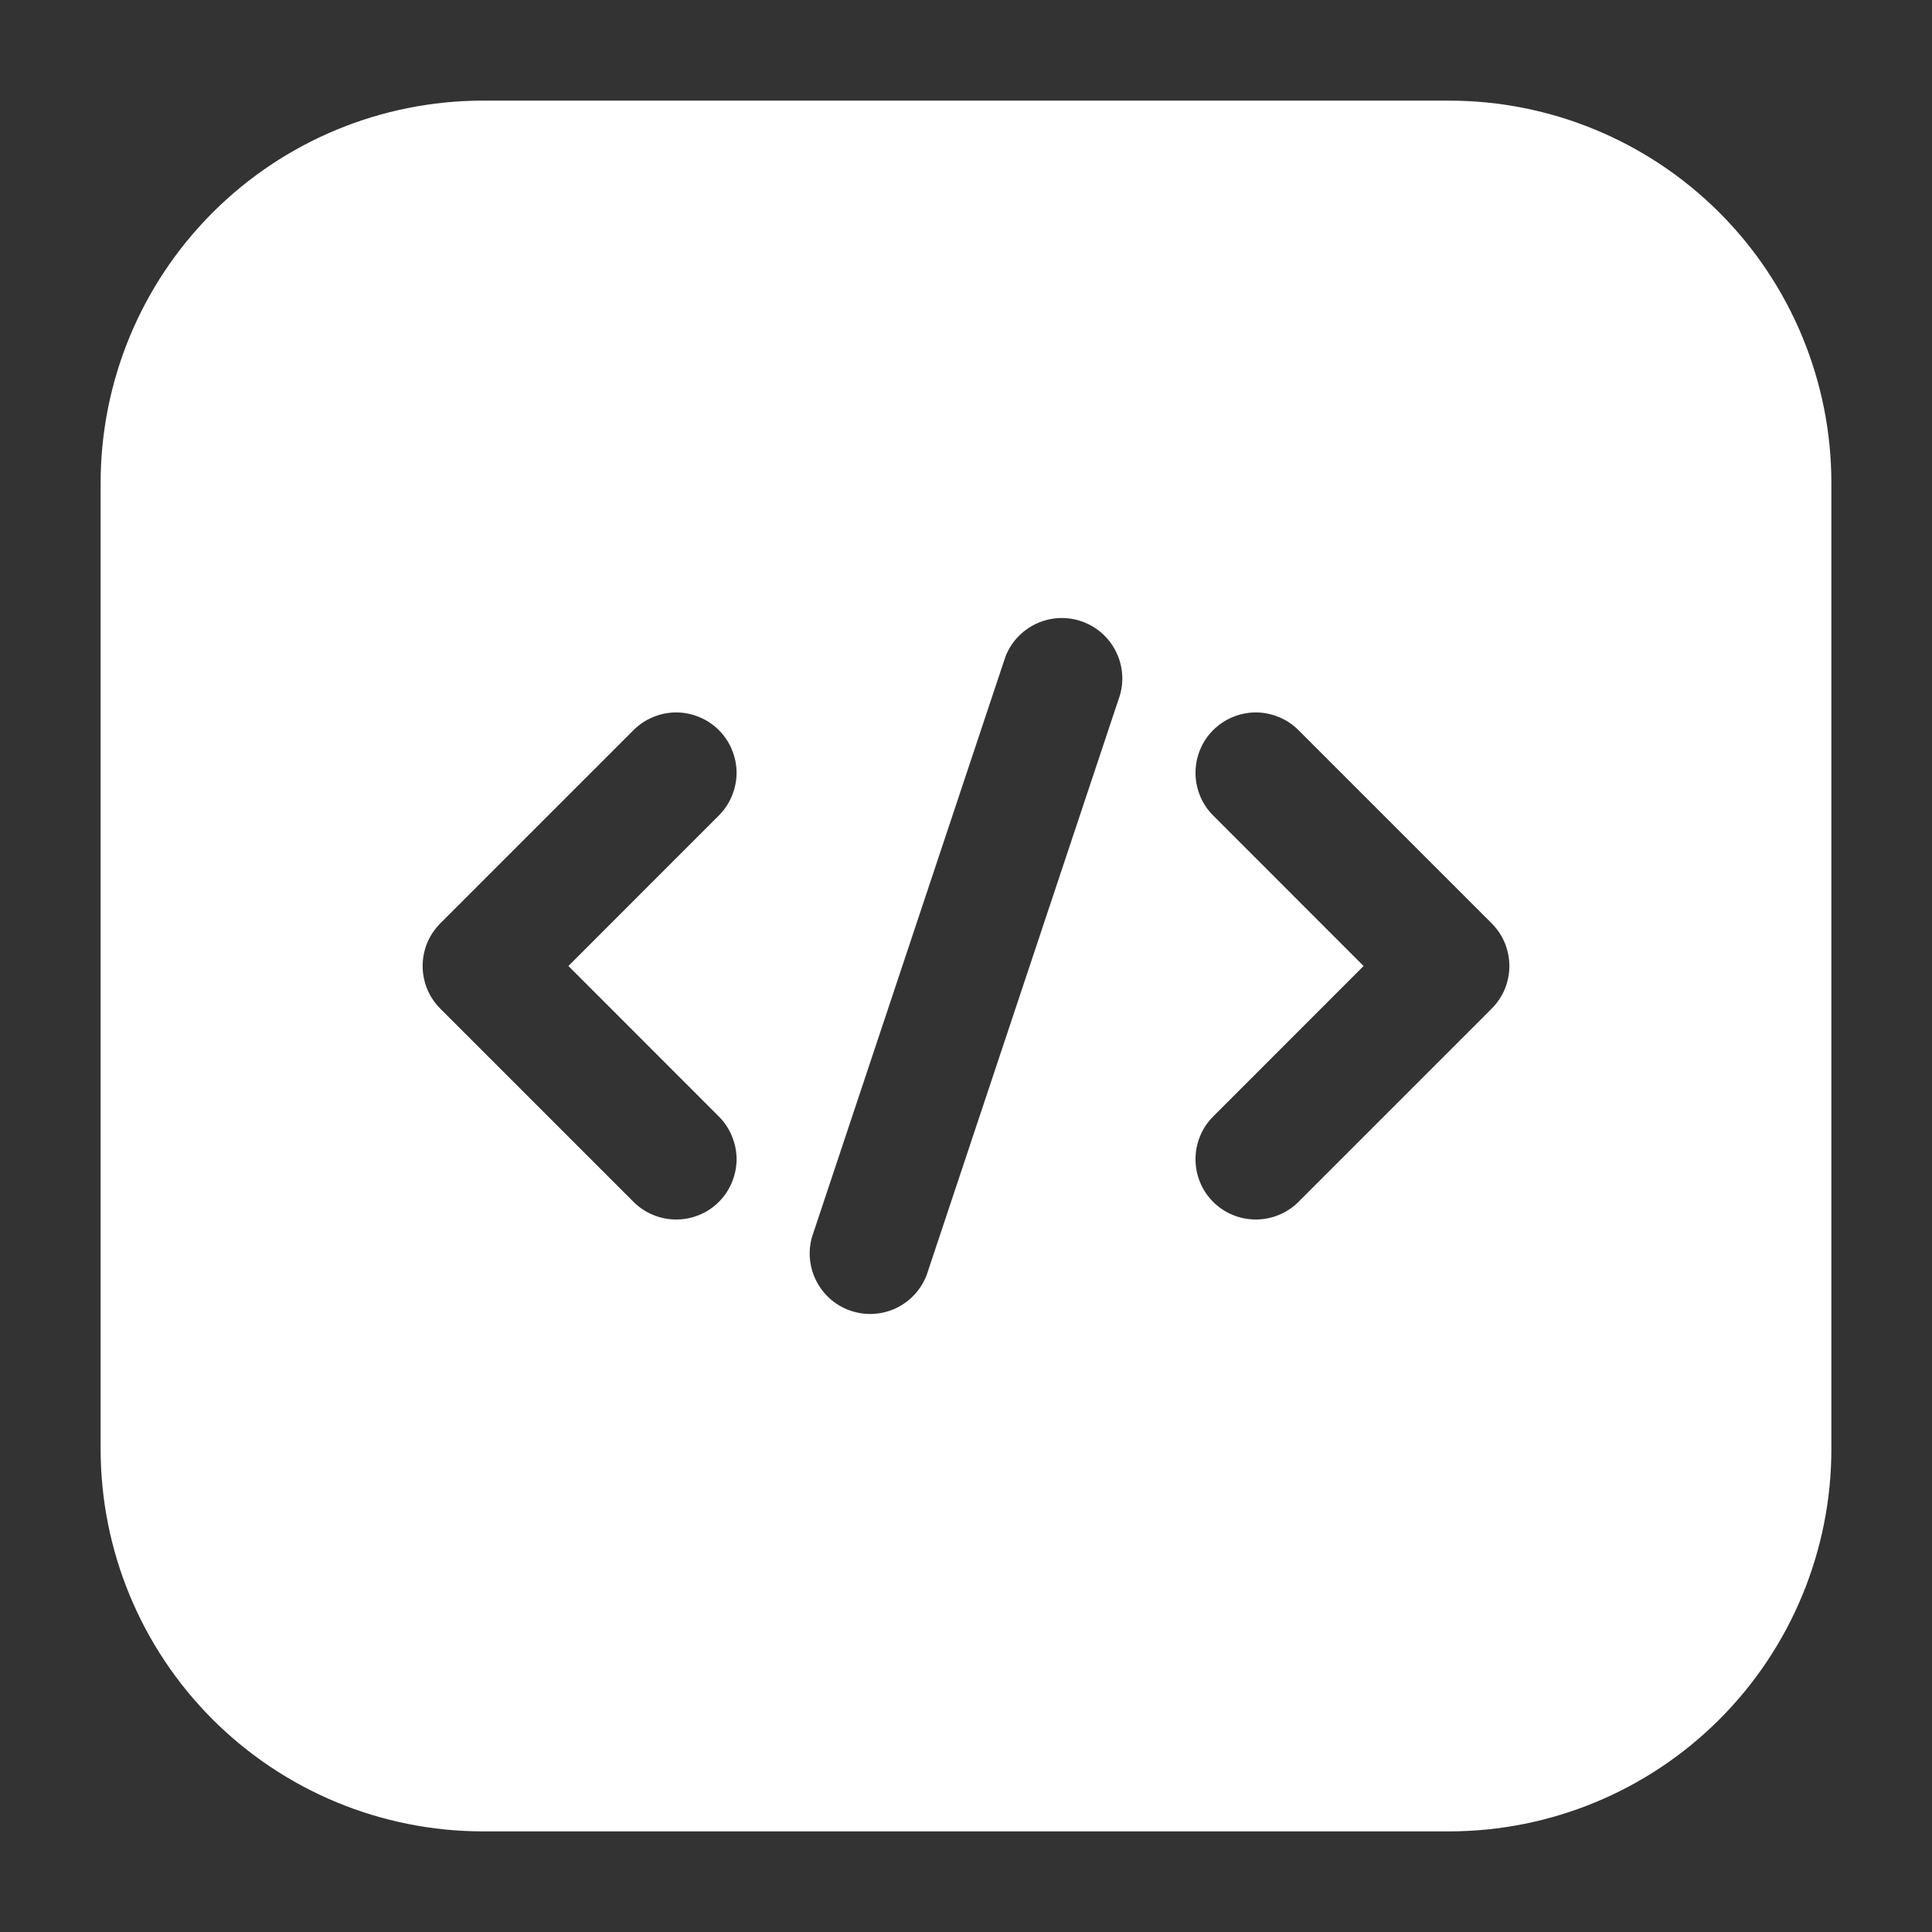 <svg width="24" height="24" viewBox="0 0 24 24" fill="none" xmlns="http://www.w3.org/2000/svg">
<rect x="0" y="0" width="24" height="24" fill="#333333" stroke="none"/>
<path fill-rule="evenodd" clip-rule="evenodd" d="M22.75 6C22.75 4.74 22.25 3.532 21.359 2.641C20.468 1.75 19.26 1.25 18 1.25H6C4.74 1.25 3.532 1.75 2.641 2.641C1.75 3.532 1.25 4.74 1.25 6V18C1.25 19.26 1.75 20.468 2.641 21.359C3.532 22.25 4.74 22.75 6 22.75H18C19.26 22.75 20.468 22.25 21.359 21.359C22.25 20.468 22.75 19.26 22.75 18V6ZM12.488 8.163L10.088 15.363C10.034 15.549 10.054 15.749 10.145 15.921C10.235 16.093 10.388 16.223 10.572 16.284C10.756 16.346 10.957 16.333 11.132 16.25C11.307 16.166 11.444 16.018 11.512 15.837L13.912 8.637C13.966 8.451 13.946 8.251 13.855 8.079C13.765 7.907 13.612 7.777 13.428 7.716C13.244 7.654 13.043 7.667 12.868 7.75C12.693 7.834 12.556 7.981 12.488 8.163ZM15.07 10.13L16.939 12L15.07 13.87C15 13.94 14.945 14.022 14.908 14.113C14.87 14.204 14.851 14.302 14.851 14.4C14.851 14.498 14.87 14.596 14.908 14.687C14.945 14.778 15 14.86 15.07 14.93C15.14 15 15.222 15.055 15.313 15.092C15.404 15.13 15.502 15.149 15.6 15.149C15.698 15.149 15.796 15.13 15.887 15.092C15.978 15.055 16.06 15 16.13 14.93L18.53 12.53C18.6 12.46 18.655 12.378 18.693 12.287C18.73 12.196 18.75 12.098 18.75 12C18.75 11.902 18.73 11.804 18.693 11.713C18.655 11.622 18.6 11.54 18.53 11.47L16.13 9.07C16.06 9 15.978 8.945 15.887 8.908C15.796 8.87 15.698 8.85 15.6 8.85C15.502 8.85 15.404 8.87 15.313 8.908C15.222 8.945 15.14 9 15.07 9.07C15 9.14 14.945 9.222 14.908 9.313C14.87 9.404 14.851 9.502 14.851 9.6C14.851 9.698 14.87 9.796 14.908 9.887C14.945 9.978 15 10.06 15.07 10.13ZM7.87 9.07L5.47 11.47C5.4 11.54 5.345 11.622 5.307 11.713C5.27 11.804 5.25 11.902 5.25 12C5.25 12.098 5.27 12.196 5.307 12.287C5.345 12.378 5.4 12.46 5.47 12.53L7.87 14.93C7.94 15 8.022 15.055 8.113 15.092C8.204 15.13 8.302 15.149 8.4 15.149C8.498 15.149 8.596 15.13 8.687 15.092C8.778 15.055 8.86 15 8.93 14.93C9 14.86 9.055 14.778 9.092 14.687C9.13 14.596 9.15 14.498 9.15 14.4C9.15 14.302 9.13 14.204 9.092 14.113C9.055 14.022 9 13.94 8.93 13.87L7.061 12L8.93 10.13C9 10.06 9.055 9.978 9.092 9.887C9.13 9.796 9.15 9.698 9.15 9.6C9.15 9.502 9.13 9.404 9.092 9.313C9.055 9.222 9 9.14 8.93 9.07C8.86 9 8.778 8.945 8.687 8.908C8.596 8.87 8.498 8.85 8.4 8.85C8.302 8.85 8.204 8.87 8.113 8.908C8.022 8.945 7.94 9 7.87 9.07Z" fill="white"/>
</svg>
